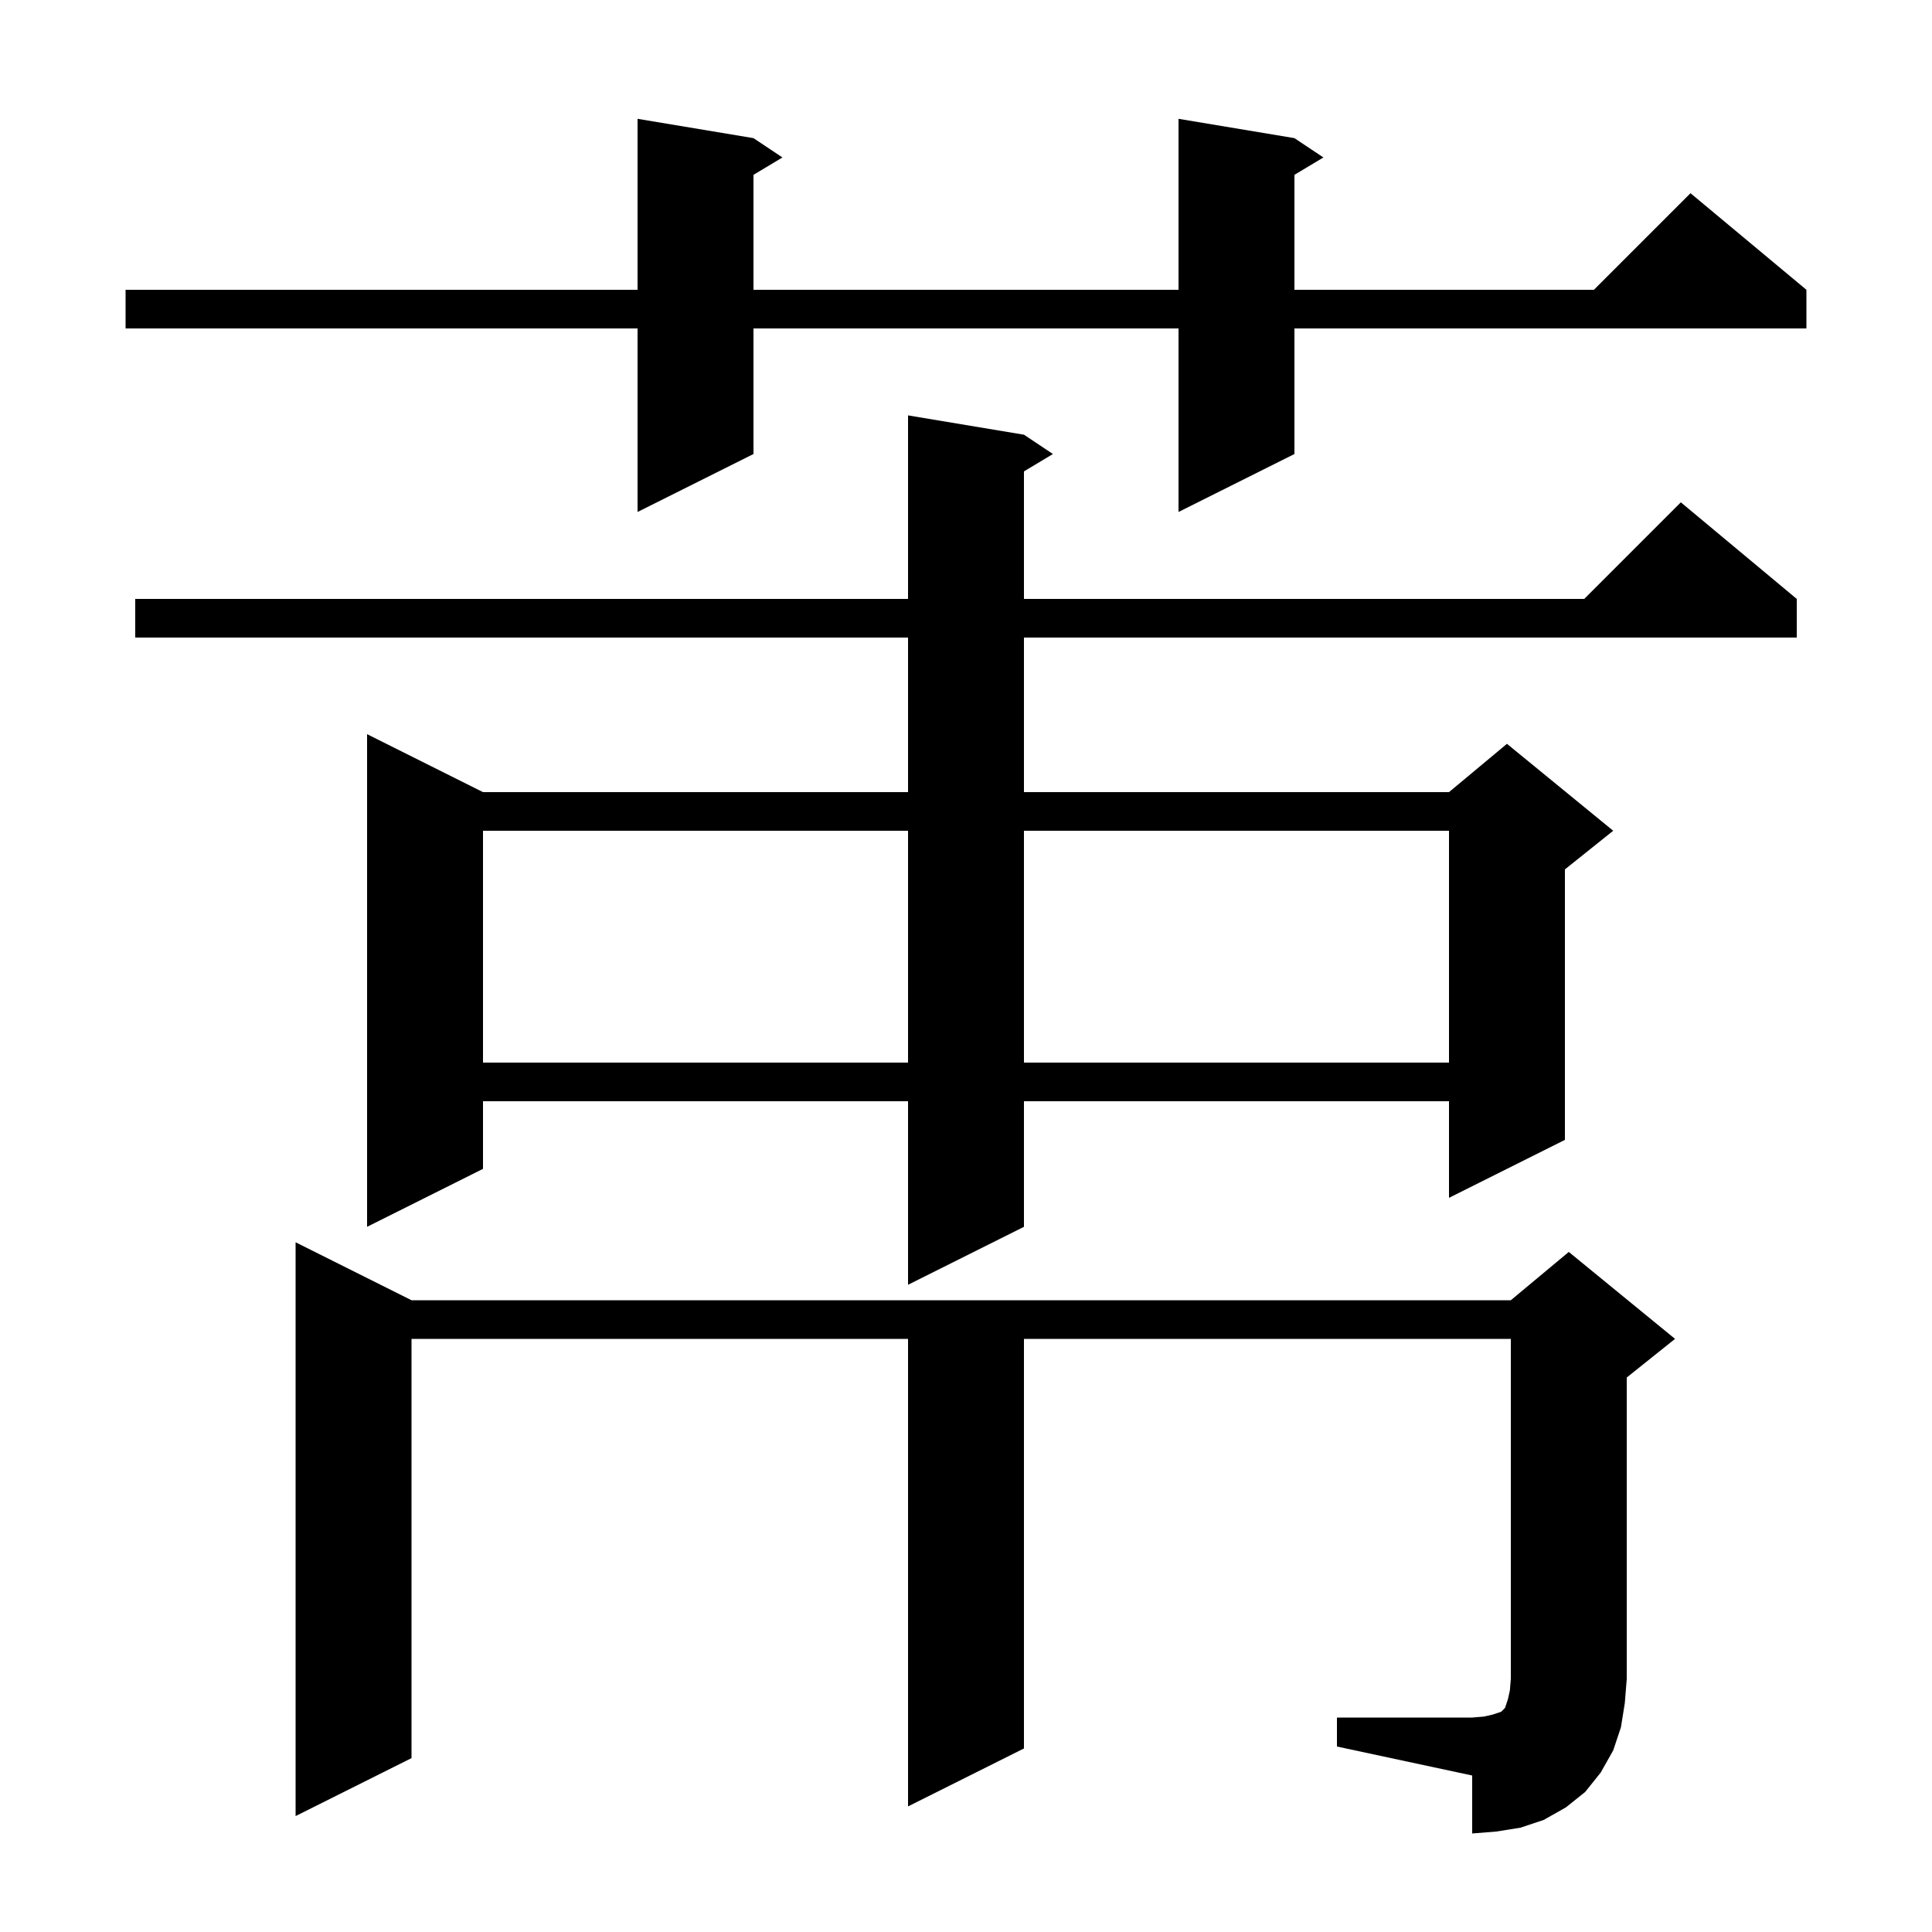<svg xmlns="http://www.w3.org/2000/svg" xmlns:xlink="http://www.w3.org/1999/xlink" version="1.1" baseProfile="full" viewBox="0 0 200 200" width="200" height="200"><g fill="currentColor"><path d="M 138.4 177.8 L 152.4 177.8 L 153.6 177.7 L 154.5 177.5 L 155.4 177.2 L 155.8 176.8 L 156.1 175.9 L 156.3 175.0 L 156.4 173.8 L 156.4 138.6 L 106.0 138.6 L 106.0 181.0 L 94.0 187.0 L 94.0 138.6 L 42.6 138.6 L 42.6 182.0 L 30.6 188.0 L 30.6 128.6 L 42.6 134.6 L 156.4 134.6 L 162.4 129.6 L 173.4 138.6 L 168.4 142.6 L 168.4 173.8 L 168.2 176.3 L 167.8 178.8 L 167.0 181.2 L 165.7 183.5 L 164.1 185.5 L 162.1 187.1 L 159.8 188.4 L 157.4 189.2 L 154.9 189.6 L 152.4 189.8 L 152.4 183.8 L 138.4 180.8 Z M 106.0 45.0 L 109.0 47.0 L 106.0 48.8 L 106.0 62.0 L 164.0 62.0 L 174.0 52.0 L 186.0 62.0 L 186.0 66.0 L 106.0 66.0 L 106.0 82.0 L 150.0 82.0 L 156.0 77.0 L 167.0 86.0 L 162.0 90.0 L 162.0 118.0 L 150.0 124.0 L 150.0 114.0 L 106.0 114.0 L 106.0 127.0 L 94.0 133.0 L 94.0 114.0 L 50.0 114.0 L 50.0 121.0 L 38.0 127.0 L 38.0 76.0 L 50.0 82.0 L 94.0 82.0 L 94.0 66.0 L 14.0 66.0 L 14.0 62.0 L 94.0 62.0 L 94.0 43.0 Z M 50.0 86.0 L 50.0 110.0 L 94.0 110.0 L 94.0 86.0 Z M 106.0 86.0 L 106.0 110.0 L 150.0 110.0 L 150.0 86.0 Z M 134.0 14.3 L 137.0 16.3 L 134.0 18.1 L 134.0 30.0 L 165.0 30.0 L 175.0 20.0 L 187.0 30.0 L 187.0 34.0 L 134.0 34.0 L 134.0 47.0 L 122.0 53.0 L 122.0 34.0 L 78.0 34.0 L 78.0 47.0 L 66.0 53.0 L 66.0 34.0 L 13.0 34.0 L 13.0 30.0 L 66.0 30.0 L 66.0 12.3 L 78.0 14.3 L 81.0 16.3 L 78.0 18.1 L 78.0 30.0 L 122.0 30.0 L 122.0 12.3 Z "/></g></svg>
